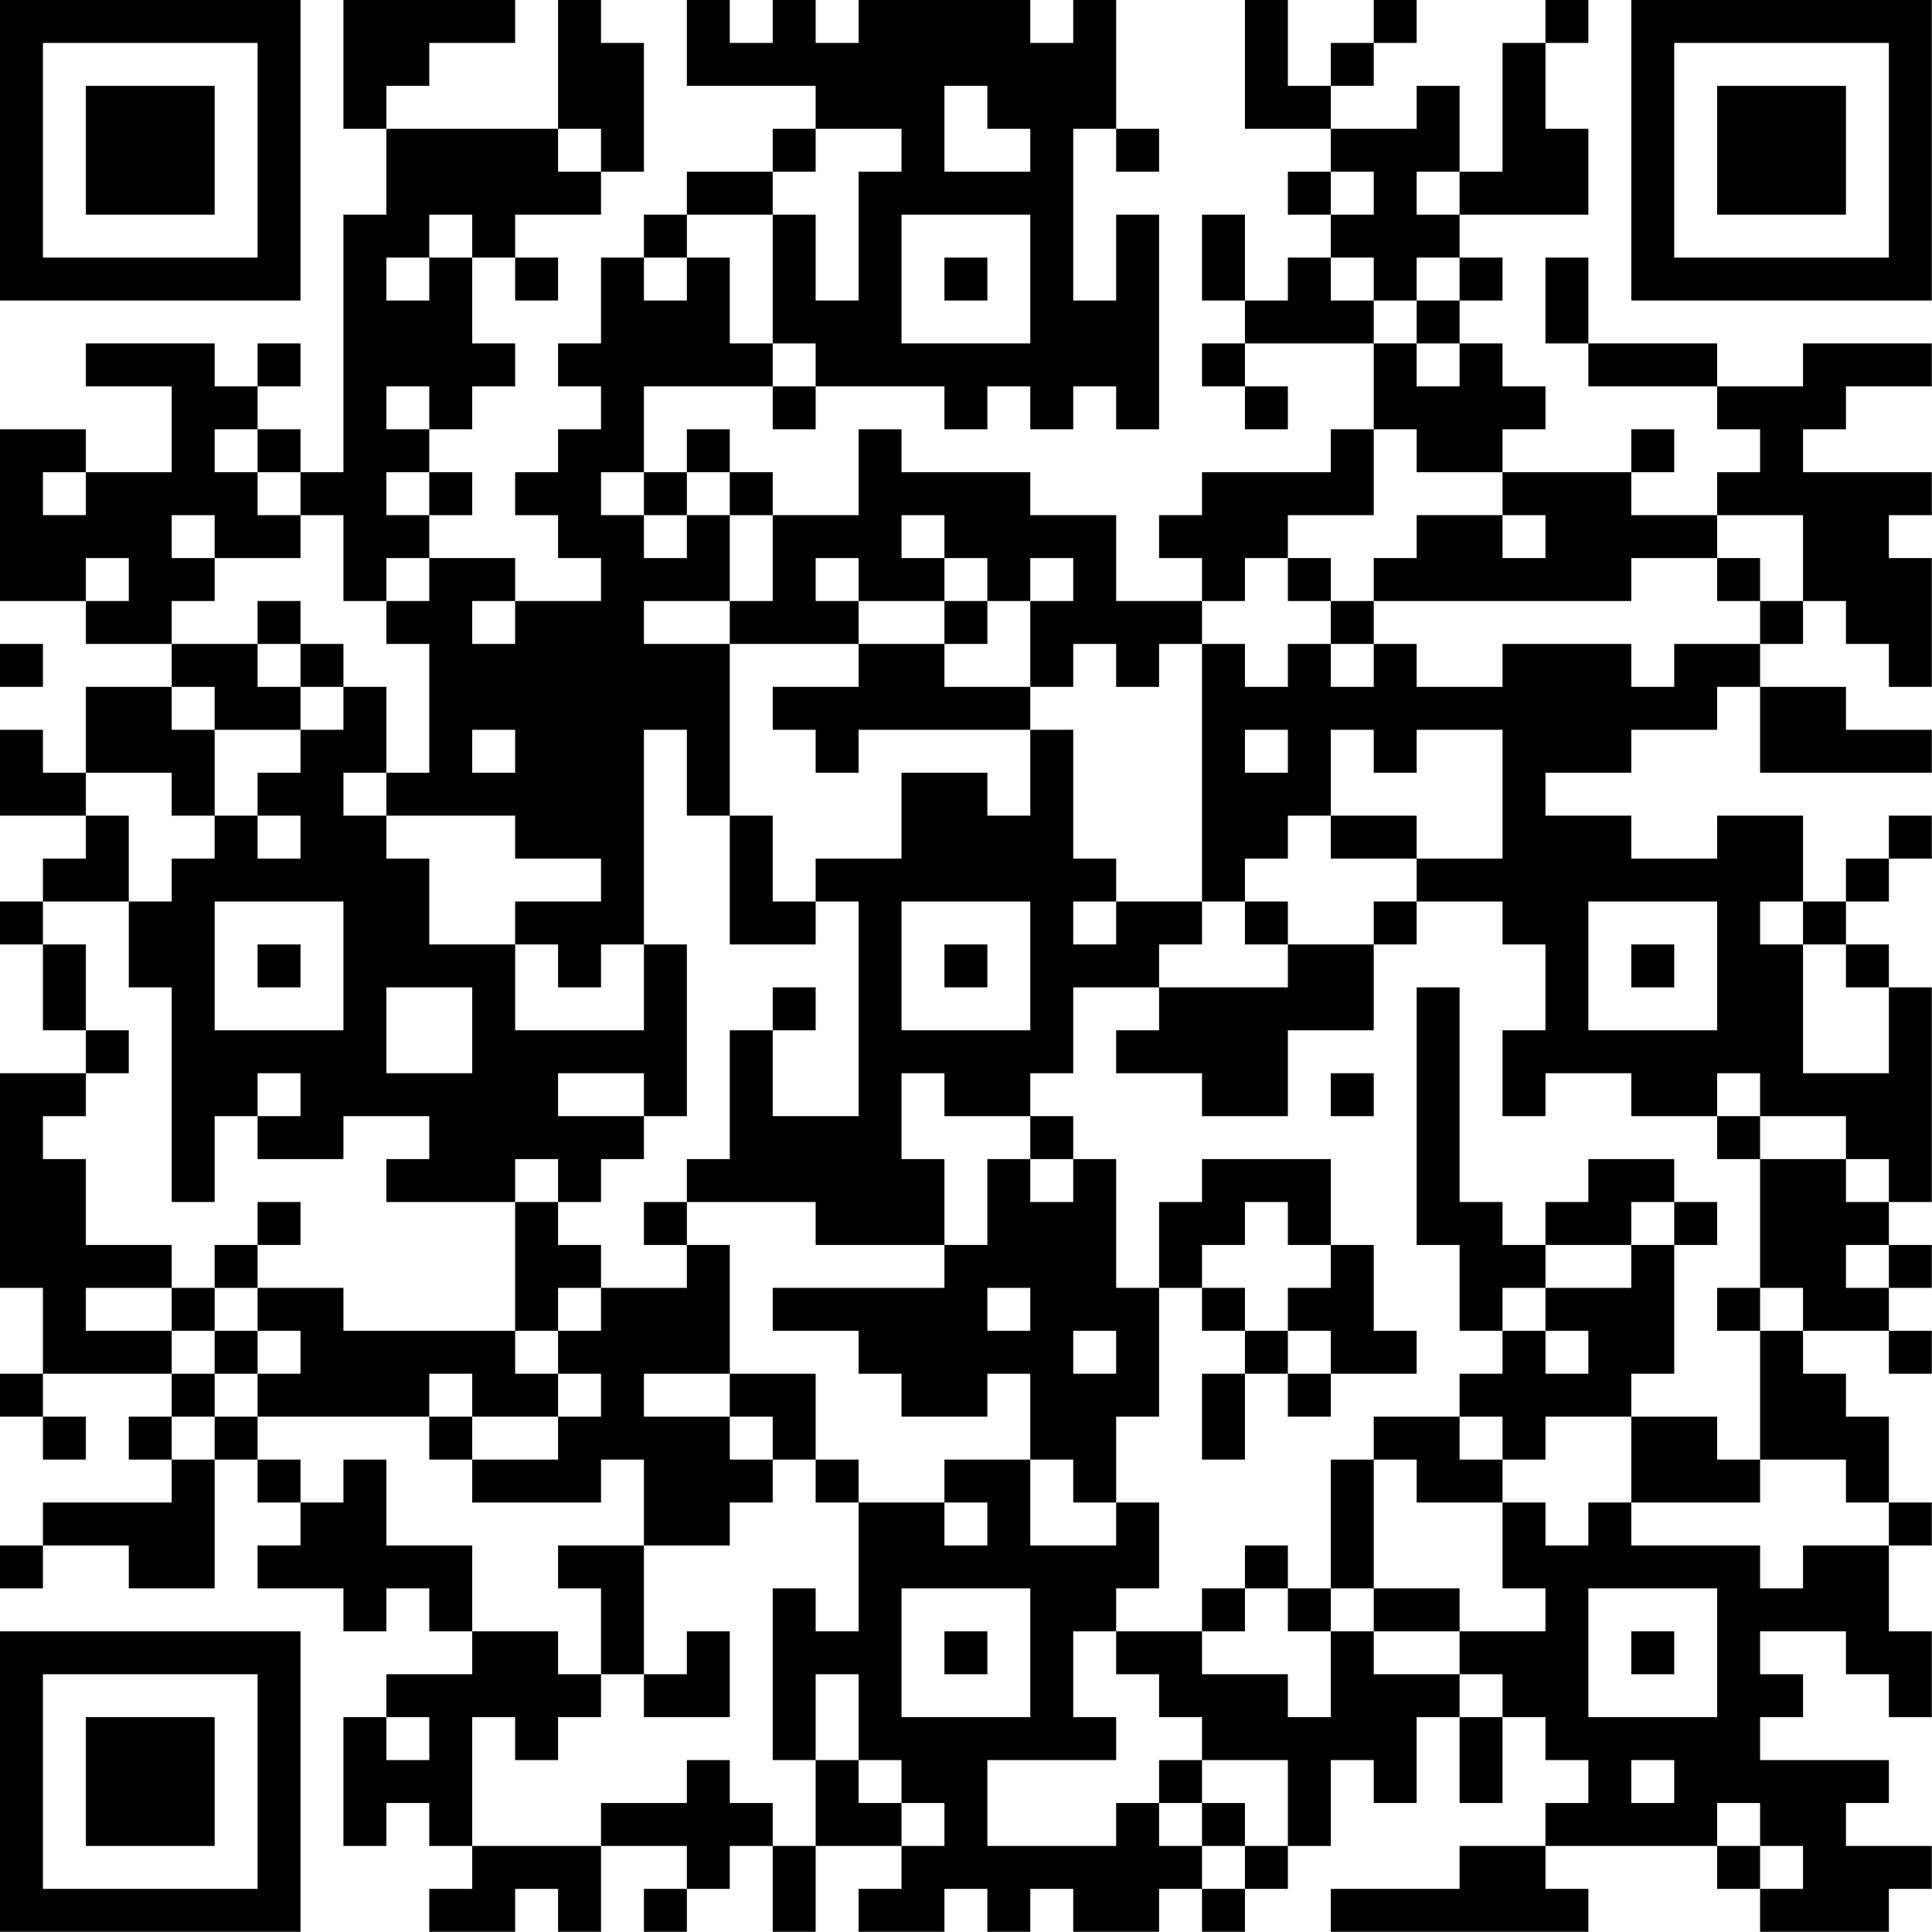<?xml version="1.0" encoding="UTF-8"?>
<svg xmlns="http://www.w3.org/2000/svg" version="1.1" width="100" height="100" viewBox="0 0 100 100"><rect x="0" y="0" width="100" height="100" fill="#ffffff"/><g transform="scale(2.222)"><g transform="translate(0,0)"><path fill-rule="evenodd" d="M8 0L8 3L9 3L9 5L8 5L8 11L7 11L7 10L6 10L6 9L7 9L7 8L6 8L6 9L5 9L5 8L2 8L2 9L4 9L4 11L2 11L2 10L0 10L0 14L2 14L2 15L4 15L4 16L2 16L2 18L1 18L1 17L0 17L0 19L2 19L2 20L1 20L1 21L0 21L0 22L1 22L1 24L2 24L2 25L0 25L0 30L1 30L1 32L0 32L0 33L1 33L1 34L2 34L2 33L1 33L1 32L4 32L4 33L3 33L3 34L4 34L4 35L1 35L1 36L0 36L0 37L1 37L1 36L3 36L3 37L5 37L5 34L6 34L6 35L7 35L7 36L6 36L6 37L8 37L8 38L9 38L9 37L10 37L10 38L11 38L11 39L9 39L9 40L8 40L8 43L9 43L9 42L10 42L10 43L11 43L11 44L10 44L10 45L12 45L12 44L13 44L13 45L14 45L14 43L16 43L16 44L15 44L15 45L16 45L16 44L17 44L17 43L18 43L18 45L19 45L19 43L21 43L21 44L20 44L20 45L22 45L22 44L23 44L23 45L24 45L24 44L25 44L25 45L27 45L27 44L28 44L28 45L29 45L29 44L30 44L30 43L31 43L31 41L32 41L32 42L33 42L33 40L34 40L34 42L35 42L35 40L36 40L36 41L37 41L37 42L36 42L36 43L34 43L34 44L31 44L31 45L37 45L37 44L36 44L36 43L40 43L40 44L41 44L41 45L44 45L44 44L45 44L45 43L43 43L43 42L44 42L44 41L41 41L41 40L42 40L42 39L41 39L41 38L43 38L43 39L44 39L44 40L45 40L45 38L44 38L44 36L45 36L45 35L44 35L44 33L43 33L43 32L42 32L42 31L44 31L44 32L45 32L45 31L44 31L44 30L45 30L45 29L44 29L44 28L45 28L45 23L44 23L44 22L43 22L43 21L44 21L44 20L45 20L45 19L44 19L44 20L43 20L43 21L42 21L42 19L40 19L40 20L38 20L38 19L36 19L36 18L38 18L38 17L40 17L40 16L41 16L41 18L45 18L45 17L43 17L43 16L41 16L41 15L42 15L42 14L43 14L43 15L44 15L44 16L45 16L45 13L44 13L44 12L45 12L45 11L42 11L42 10L43 10L43 9L45 9L45 8L42 8L42 9L40 9L40 8L37 8L37 6L36 6L36 8L37 8L37 9L40 9L40 10L41 10L41 11L40 11L40 12L38 12L38 11L39 11L39 10L38 10L38 11L35 11L35 10L36 10L36 9L35 9L35 8L34 8L34 7L35 7L35 6L34 6L34 5L37 5L37 3L36 3L36 1L37 1L37 0L36 0L36 1L35 1L35 4L34 4L34 2L33 2L33 3L31 3L31 2L32 2L32 1L33 1L33 0L32 0L32 1L31 1L31 2L30 2L30 0L29 0L29 3L31 3L31 4L30 4L30 5L31 5L31 6L30 6L30 7L29 7L29 5L28 5L28 7L29 7L29 8L28 8L28 9L29 9L29 10L30 10L30 9L29 9L29 8L32 8L32 10L31 10L31 11L28 11L28 12L27 12L27 13L28 13L28 14L26 14L26 12L24 12L24 11L21 11L21 10L20 10L20 12L18 12L18 11L17 11L17 10L16 10L16 11L15 11L15 9L18 9L18 10L19 10L19 9L22 9L22 10L23 10L23 9L24 9L24 10L25 10L25 9L26 9L26 10L27 10L27 5L26 5L26 7L25 7L25 3L26 3L26 4L27 4L27 3L26 3L26 0L25 0L25 1L24 1L24 0L20 0L20 1L19 1L19 0L18 0L18 1L17 1L17 0L16 0L16 2L19 2L19 3L18 3L18 4L16 4L16 5L15 5L15 6L14 6L14 8L13 8L13 9L14 9L14 10L13 10L13 11L12 11L12 12L13 12L13 13L14 13L14 14L12 14L12 13L10 13L10 12L11 12L11 11L10 11L10 10L11 10L11 9L12 9L12 8L11 8L11 6L12 6L12 7L13 7L13 6L12 6L12 5L14 5L14 4L15 4L15 1L14 1L14 0L13 0L13 3L9 3L9 2L10 2L10 1L12 1L12 0ZM22 2L22 4L24 4L24 3L23 3L23 2ZM13 3L13 4L14 4L14 3ZM19 3L19 4L18 4L18 5L16 5L16 6L15 6L15 7L16 7L16 6L17 6L17 8L18 8L18 9L19 9L19 8L18 8L18 5L19 5L19 7L20 7L20 4L21 4L21 3ZM31 4L31 5L32 5L32 4ZM33 4L33 5L34 5L34 4ZM10 5L10 6L9 6L9 7L10 7L10 6L11 6L11 5ZM21 5L21 8L24 8L24 5ZM22 6L22 7L23 7L23 6ZM31 6L31 7L32 7L32 8L33 8L33 9L34 9L34 8L33 8L33 7L34 7L34 6L33 6L33 7L32 7L32 6ZM9 9L9 10L10 10L10 9ZM5 10L5 11L6 11L6 12L7 12L7 13L5 13L5 12L4 12L4 13L5 13L5 14L4 14L4 15L6 15L6 16L7 16L7 17L5 17L5 16L4 16L4 17L5 17L5 19L4 19L4 18L2 18L2 19L3 19L3 21L1 21L1 22L2 22L2 24L3 24L3 25L2 25L2 26L1 26L1 27L2 27L2 29L4 29L4 30L2 30L2 31L4 31L4 32L5 32L5 33L4 33L4 34L5 34L5 33L6 33L6 34L7 34L7 35L8 35L8 34L9 34L9 36L11 36L11 38L13 38L13 39L14 39L14 40L13 40L13 41L12 41L12 40L11 40L11 43L14 43L14 42L16 42L16 41L17 41L17 42L18 42L18 43L19 43L19 41L20 41L20 42L21 42L21 43L22 43L22 42L21 42L21 41L20 41L20 39L19 39L19 41L18 41L18 37L19 37L19 38L20 38L20 35L22 35L22 36L23 36L23 35L22 35L22 34L24 34L24 36L26 36L26 35L27 35L27 37L26 37L26 38L25 38L25 40L26 40L26 41L23 41L23 43L26 43L26 42L27 42L27 43L28 43L28 44L29 44L29 43L30 43L30 41L28 41L28 40L27 40L27 39L26 39L26 38L28 38L28 39L30 39L30 40L31 40L31 38L32 38L32 39L34 39L34 40L35 40L35 39L34 39L34 38L36 38L36 37L35 37L35 35L36 35L36 36L37 36L37 35L38 35L38 36L41 36L41 37L42 37L42 36L44 36L44 35L43 35L43 34L41 34L41 31L42 31L42 30L41 30L41 27L43 27L43 28L44 28L44 27L43 27L43 26L41 26L41 25L40 25L40 26L38 26L38 25L36 25L36 26L35 26L35 24L36 24L36 22L35 22L35 21L33 21L33 20L35 20L35 17L33 17L33 18L32 18L32 17L31 17L31 19L30 19L30 20L29 20L29 21L28 21L28 15L29 15L29 16L30 16L30 15L31 15L31 16L32 16L32 15L33 15L33 16L35 16L35 15L38 15L38 16L39 16L39 15L41 15L41 14L42 14L42 12L40 12L40 13L38 13L38 14L32 14L32 13L33 13L33 12L35 12L35 13L36 13L36 12L35 12L35 11L33 11L33 10L32 10L32 12L30 12L30 13L29 13L29 14L28 14L28 15L27 15L27 16L26 16L26 15L25 15L25 16L24 16L24 14L25 14L25 13L24 13L24 14L23 14L23 13L22 13L22 12L21 12L21 13L22 13L22 14L20 14L20 13L19 13L19 14L20 14L20 15L17 15L17 14L18 14L18 12L17 12L17 11L16 11L16 12L15 12L15 11L14 11L14 12L15 12L15 13L16 13L16 12L17 12L17 14L15 14L15 15L17 15L17 19L16 19L16 17L15 17L15 22L14 22L14 23L13 23L13 22L12 22L12 21L14 21L14 20L12 20L12 19L9 19L9 18L10 18L10 15L9 15L9 14L10 14L10 13L9 13L9 14L8 14L8 12L7 12L7 11L6 11L6 10ZM1 11L1 12L2 12L2 11ZM9 11L9 12L10 12L10 11ZM2 13L2 14L3 14L3 13ZM30 13L30 14L31 14L31 15L32 15L32 14L31 14L31 13ZM40 13L40 14L41 14L41 13ZM6 14L6 15L7 15L7 16L8 16L8 17L7 17L7 18L6 18L6 19L5 19L5 20L4 20L4 21L3 21L3 23L4 23L4 28L5 28L5 26L6 26L6 27L8 27L8 26L10 26L10 27L9 27L9 28L12 28L12 31L8 31L8 30L6 30L6 29L7 29L7 28L6 28L6 29L5 29L5 30L4 30L4 31L5 31L5 32L6 32L6 33L10 33L10 34L11 34L11 35L14 35L14 34L15 34L15 36L13 36L13 37L14 37L14 39L15 39L15 40L17 40L17 38L16 38L16 39L15 39L15 36L17 36L17 35L18 35L18 34L19 34L19 35L20 35L20 34L19 34L19 32L17 32L17 29L16 29L16 28L19 28L19 29L22 29L22 30L18 30L18 31L20 31L20 32L21 32L21 33L23 33L23 32L24 32L24 34L25 34L25 35L26 35L26 33L27 33L27 30L28 30L28 31L29 31L29 32L28 32L28 34L29 34L29 32L30 32L30 33L31 33L31 32L33 32L33 31L32 31L32 29L31 29L31 27L28 27L28 28L27 28L27 30L26 30L26 27L25 27L25 26L24 26L24 25L25 25L25 23L27 23L27 24L26 24L26 25L28 25L28 26L30 26L30 24L32 24L32 22L33 22L33 21L32 21L32 22L30 22L30 21L29 21L29 22L30 22L30 23L27 23L27 22L28 22L28 21L26 21L26 20L25 20L25 17L24 17L24 16L22 16L22 15L23 15L23 14L22 14L22 15L20 15L20 16L18 16L18 17L19 17L19 18L20 18L20 17L24 17L24 19L23 19L23 18L21 18L21 20L19 20L19 21L18 21L18 19L17 19L17 22L19 22L19 21L20 21L20 26L18 26L18 24L19 24L19 23L18 23L18 24L17 24L17 27L16 27L16 28L15 28L15 29L16 29L16 30L14 30L14 29L13 29L13 28L14 28L14 27L15 27L15 26L16 26L16 22L15 22L15 24L12 24L12 22L10 22L10 20L9 20L9 19L8 19L8 18L9 18L9 16L8 16L8 15L7 15L7 14ZM11 14L11 15L12 15L12 14ZM0 15L0 16L1 16L1 15ZM11 17L11 18L12 18L12 17ZM29 17L29 18L30 18L30 17ZM6 19L6 20L7 20L7 19ZM31 19L31 20L33 20L33 19ZM5 21L5 24L8 24L8 21ZM21 21L21 24L24 24L24 21ZM25 21L25 22L26 22L26 21ZM37 21L37 24L40 24L40 21ZM41 21L41 22L42 22L42 25L44 25L44 23L43 23L43 22L42 22L42 21ZM6 22L6 23L7 23L7 22ZM22 22L22 23L23 23L23 22ZM38 22L38 23L39 23L39 22ZM9 23L9 25L11 25L11 23ZM33 23L33 29L34 29L34 31L35 31L35 32L34 32L34 33L32 33L32 34L31 34L31 37L30 37L30 36L29 36L29 37L28 37L28 38L29 38L29 37L30 37L30 38L31 38L31 37L32 37L32 38L34 38L34 37L32 37L32 34L33 34L33 35L35 35L35 34L36 34L36 33L38 33L38 35L41 35L41 34L40 34L40 33L38 33L38 32L39 32L39 29L40 29L40 28L39 28L39 27L37 27L37 28L36 28L36 29L35 29L35 28L34 28L34 23ZM6 25L6 26L7 26L7 25ZM13 25L13 26L15 26L15 25ZM21 25L21 27L22 27L22 29L23 29L23 27L24 27L24 28L25 28L25 27L24 27L24 26L22 26L22 25ZM31 25L31 26L32 26L32 25ZM40 26L40 27L41 27L41 26ZM12 27L12 28L13 28L13 27ZM29 28L29 29L28 29L28 30L29 30L29 31L30 31L30 32L31 32L31 31L30 31L30 30L31 30L31 29L30 29L30 28ZM38 28L38 29L36 29L36 30L35 30L35 31L36 31L36 32L37 32L37 31L36 31L36 30L38 30L38 29L39 29L39 28ZM43 29L43 30L44 30L44 29ZM5 30L5 31L6 31L6 32L7 32L7 31L6 31L6 30ZM13 30L13 31L12 31L12 32L13 32L13 33L11 33L11 32L10 32L10 33L11 33L11 34L13 34L13 33L14 33L14 32L13 32L13 31L14 31L14 30ZM23 30L23 31L24 31L24 30ZM40 30L40 31L41 31L41 30ZM25 31L25 32L26 32L26 31ZM15 32L15 33L17 33L17 34L18 34L18 33L17 33L17 32ZM34 33L34 34L35 34L35 33ZM21 37L21 40L24 40L24 37ZM37 37L37 40L40 40L40 37ZM22 38L22 39L23 39L23 38ZM38 38L38 39L39 39L39 38ZM9 40L9 41L10 41L10 40ZM27 41L27 42L28 42L28 43L29 43L29 42L28 42L28 41ZM38 41L38 42L39 42L39 41ZM40 42L40 43L41 43L41 44L42 44L42 43L41 43L41 42ZM0 0L0 7L7 7L7 0ZM1 1L1 6L6 6L6 1ZM2 2L2 5L5 5L5 2ZM38 0L38 7L45 7L45 0ZM39 1L39 6L44 6L44 1ZM40 2L40 5L43 5L43 2ZM0 38L0 45L7 45L7 38ZM1 39L1 44L6 44L6 39ZM2 40L2 43L5 43L5 40Z" fill="#000000"/></g></g></svg>
